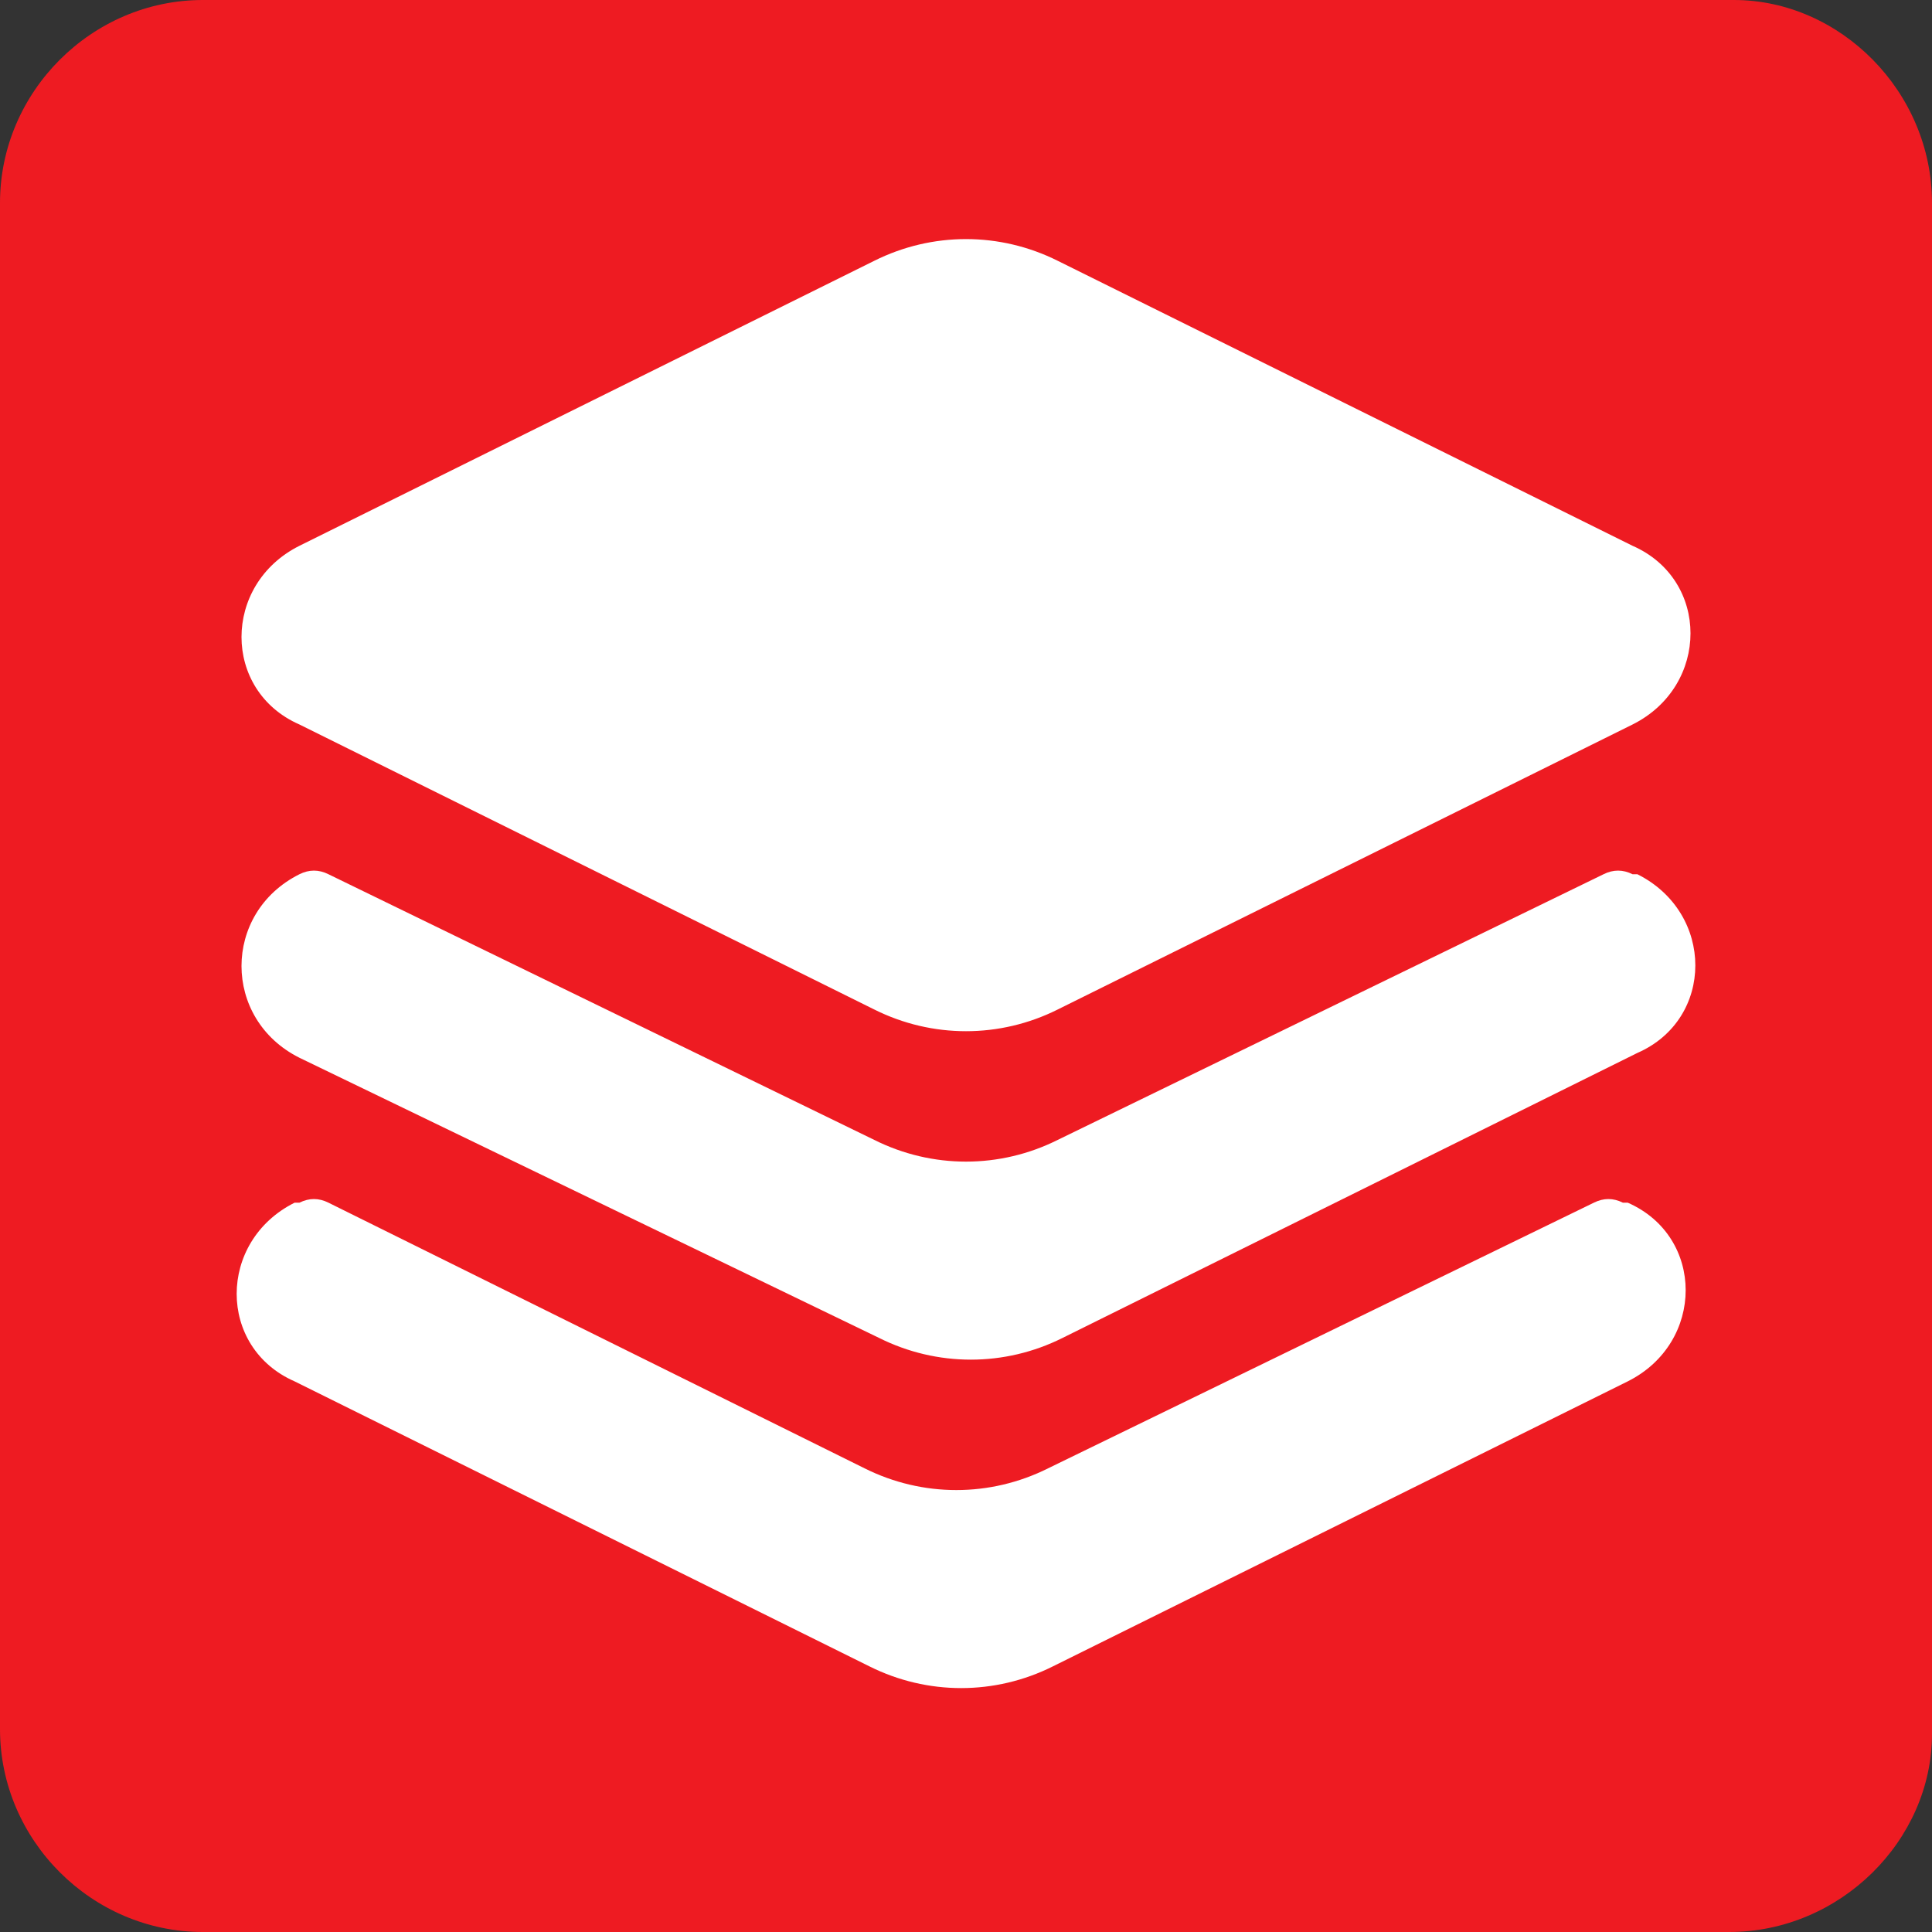 <?xml version="1.0" encoding="utf-8"?>
<!-- Generator: Adobe Illustrator 24.2.3, SVG Export Plug-In . SVG Version: 6.00 Build 0)  -->
<svg version="1.1" id="Layer_1" xmlns="http://www.w3.org/2000/svg" xmlns:xlink="http://www.w3.org/1999/xlink" x="0px" y="0px"
	 viewBox="0 0 40 40" style="enable-background:new 0 0 40 40;" xml:space="preserve">
<rect x="0" y="0" width="40" height="40" fill="#333333" stroke="none"/>
<style type="text/css">
	.st0{fill:#EE1B22;}
	.st1{fill-rule:evenodd;clip-rule:evenodd;fill:#FFFFFF;}
</style>
<path class="st0" d="M35.8,40H4.2C1.9,40,0,38.1,0,35.8V4.2C0,1.9,1.9,0,4.2,0h31.7C38.1,0,40,1.9,40,4.2v31.7
	C40,38.1,38.1,40,35.8,40z"/>
<path class="st1" d="M21.9,5.4c-1.2-0.6-2.6-0.6-3.8,0L6.2,11.3c-1.6,0.8-1.6,3,0,3.7l11.9,5.9c1.2,0.6,2.6,0.6,3.8,0L33.8,15
	c1.6-0.8,1.6-3,0-3.7L21.9,5.4z M6.2,18.1c0.2-0.1,0.4-0.1,0.6,0l11.3,5.5c1.2,0.6,2.6,0.6,3.8,0l11.3-5.5c0.2-0.1,0.4-0.1,0.6,0
	l0.1,0c1.6,0.8,1.6,3,0,3.7l-11.9,5.9c-1.2,0.6-2.6,0.6-3.8,0L6.2,21.9C4.6,21.1,4.6,18.9,6.2,18.1L6.2,18.1z M6.8,24.9
	c-0.2-0.1-0.4-0.1-0.6,0l-0.1,0c-1.6,0.8-1.6,3,0,3.7l11.9,5.9c1.2,0.6,2.6,0.6,3.8,0l11.9-5.9c1.6-0.8,1.6-3,0-3.7l-0.1,0
	c-0.2-0.1-0.4-0.1-0.6,0l-11.3,5.5c-1.2,0.6-2.6,0.6-3.8,0L6.8,24.9z"/>
</svg>
